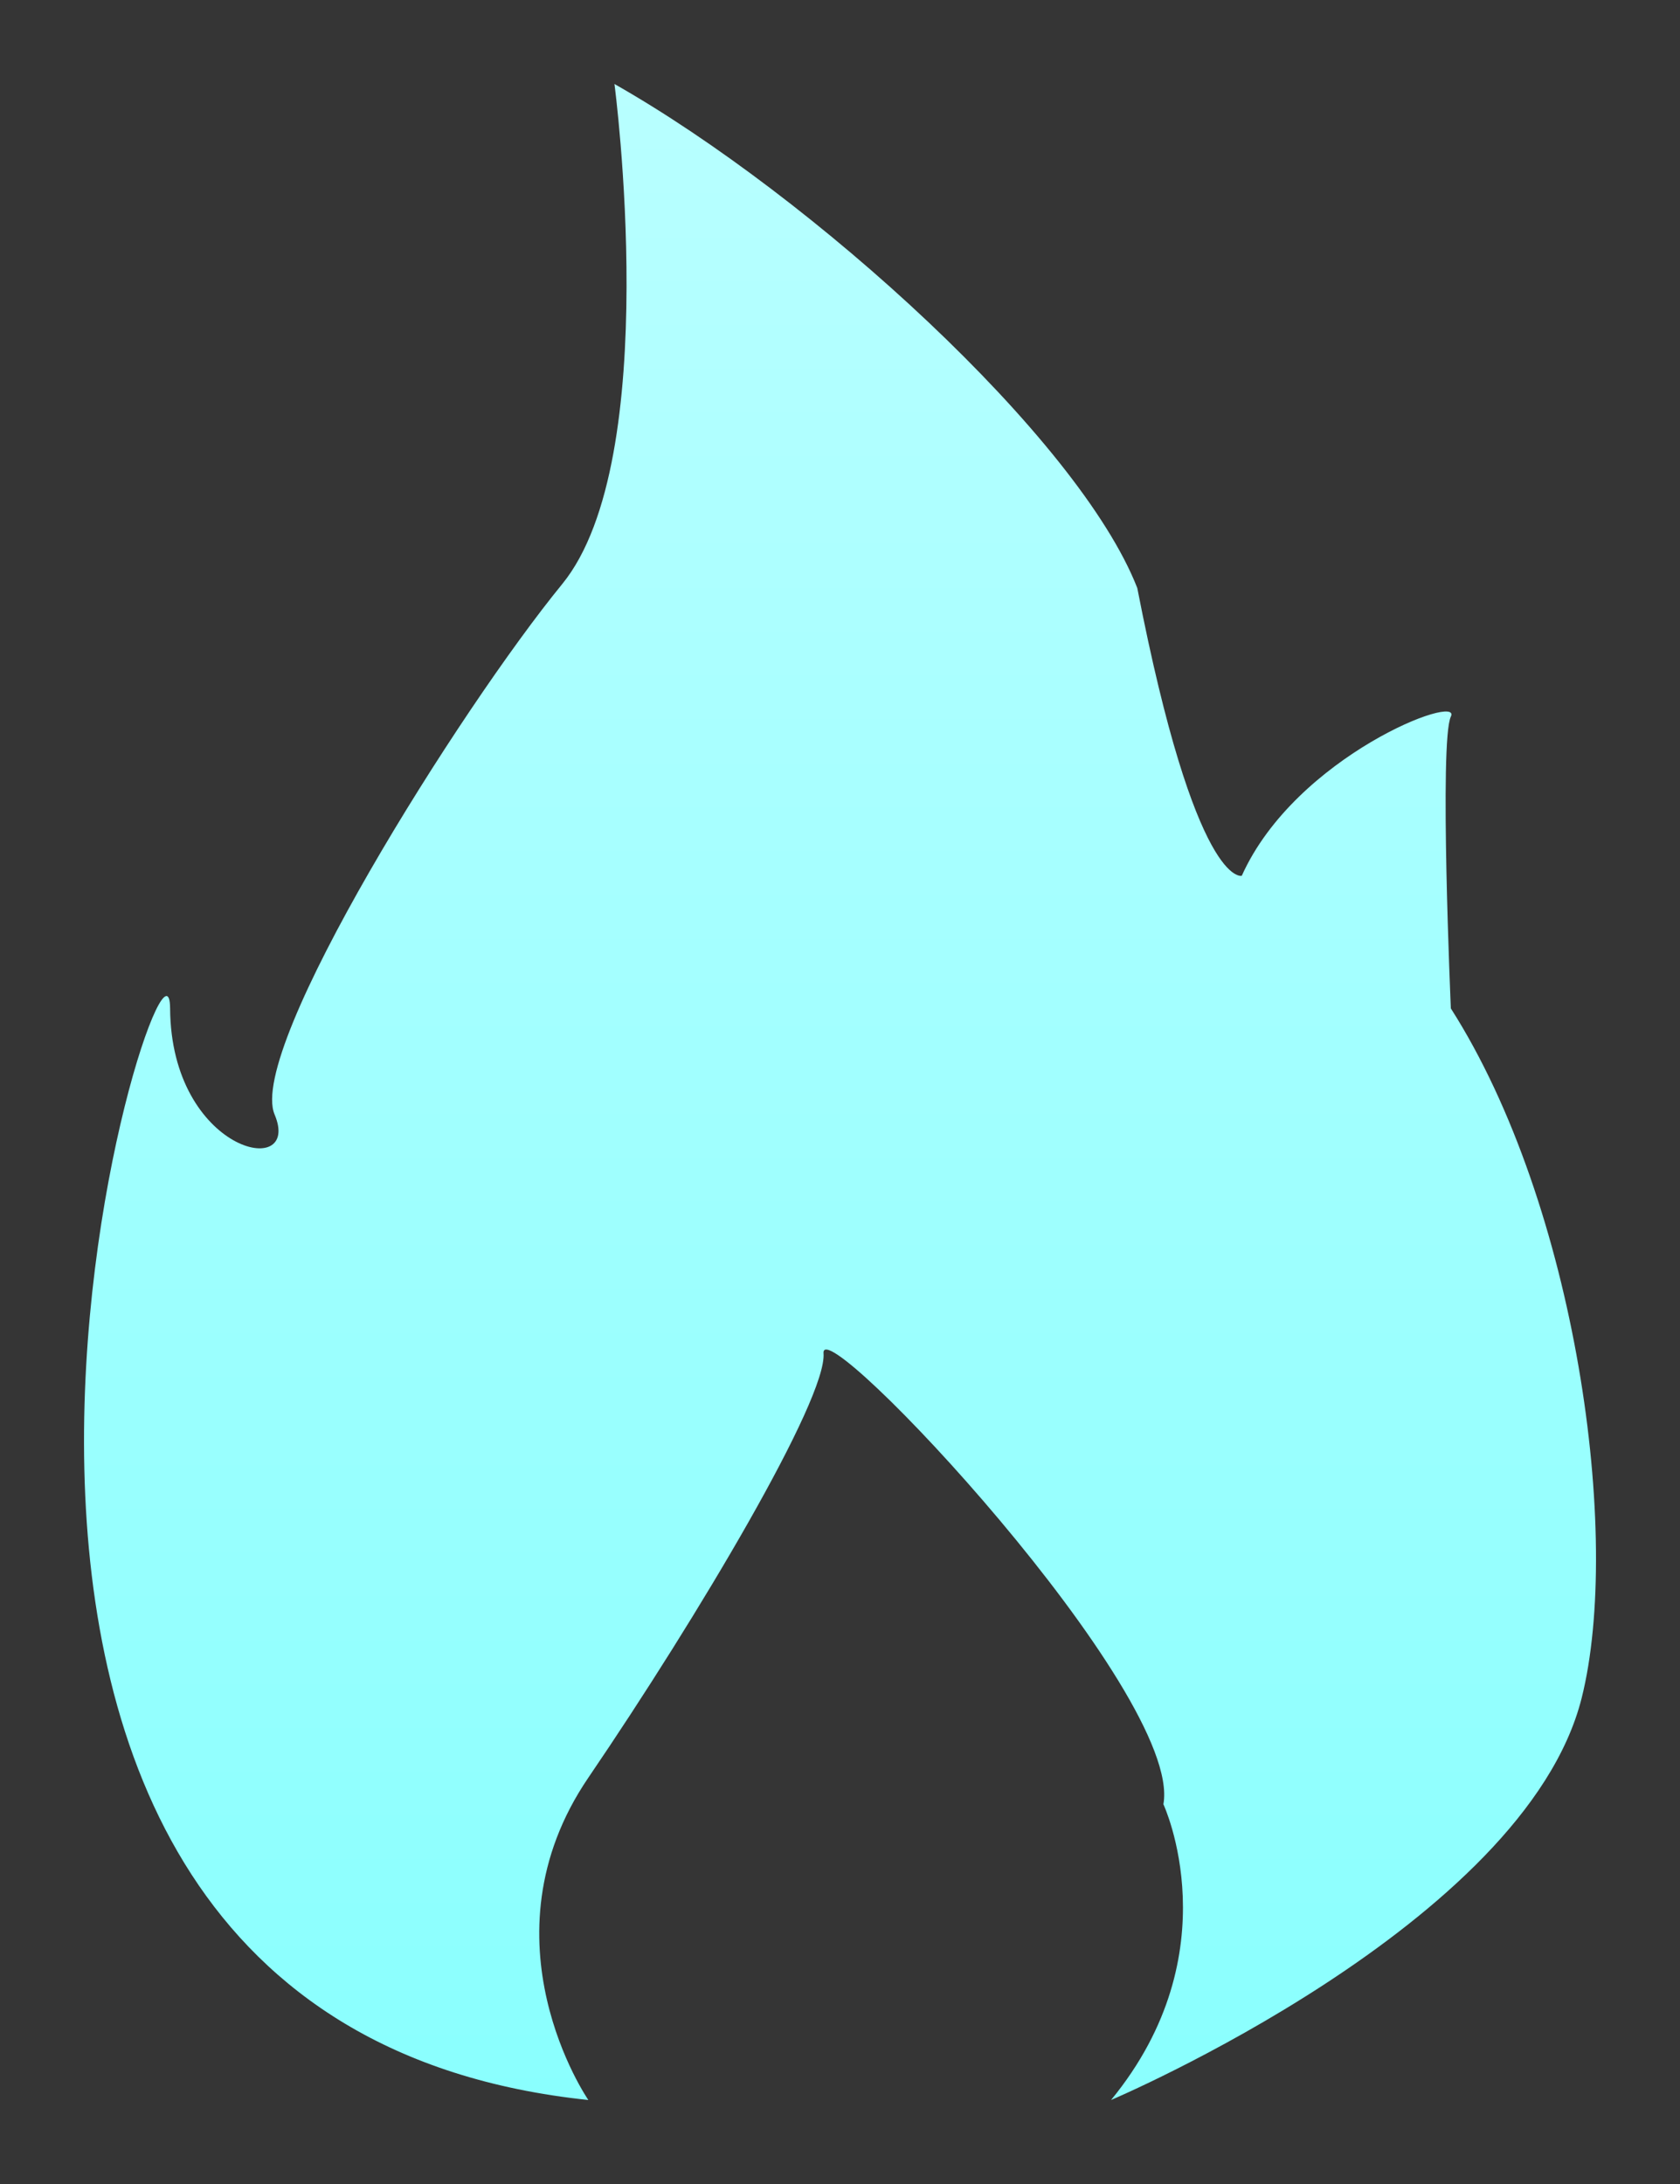 <svg width="20" height="26" viewBox="0 0 20 26" fill="none" xmlns="http://www.w3.org/2000/svg">
<rect x="0" y="0" width="20" height="26" fill="#333333" stroke="none"/>
<rect opacity="0.01" width="20" height="26" fill="#D8D8D8"/>
<path fill-rule="evenodd" clip-rule="evenodd" d="M7.315 1C7.315 1 7.906 5.467 6.693 6.953C5.478 8.438 2.937 12.482 3.269 13.268C3.602 14.055 2.036 13.716 2.025 12.005C2.014 10.294 -2.346 24.02 7.004 25C7.004 25 5.689 23.094 7.004 21.163C8.318 19.232 9.847 16.652 9.804 16.11C9.762 15.569 14.089 20.16 13.85 21.479C13.85 21.479 14.672 23.239 13.227 25C13.227 25 18.15 22.911 18.829 20.216C19.311 18.297 18.769 14.351 17.272 12.005C17.272 12.005 17.132 8.82 17.272 8.531C17.412 8.243 15.426 8.995 14.783 10.426C14.783 10.426 14.236 10.585 13.539 7C12.841 5.214 9.673 2.339 7.315 1Z" fill="url(#paint0_linear_14919_3336)"/>
<defs>
<linearGradient id="paint0_linear_14919_3336" x1="-8" y1="1" x2="-8" y2="25" gradientUnits="userSpaceOnUse">
<stop stop-color="#B8FFFF"/>
<stop offset="1" stop-color="#8AFFFE"/>
</linearGradient>
</defs>
</svg>
